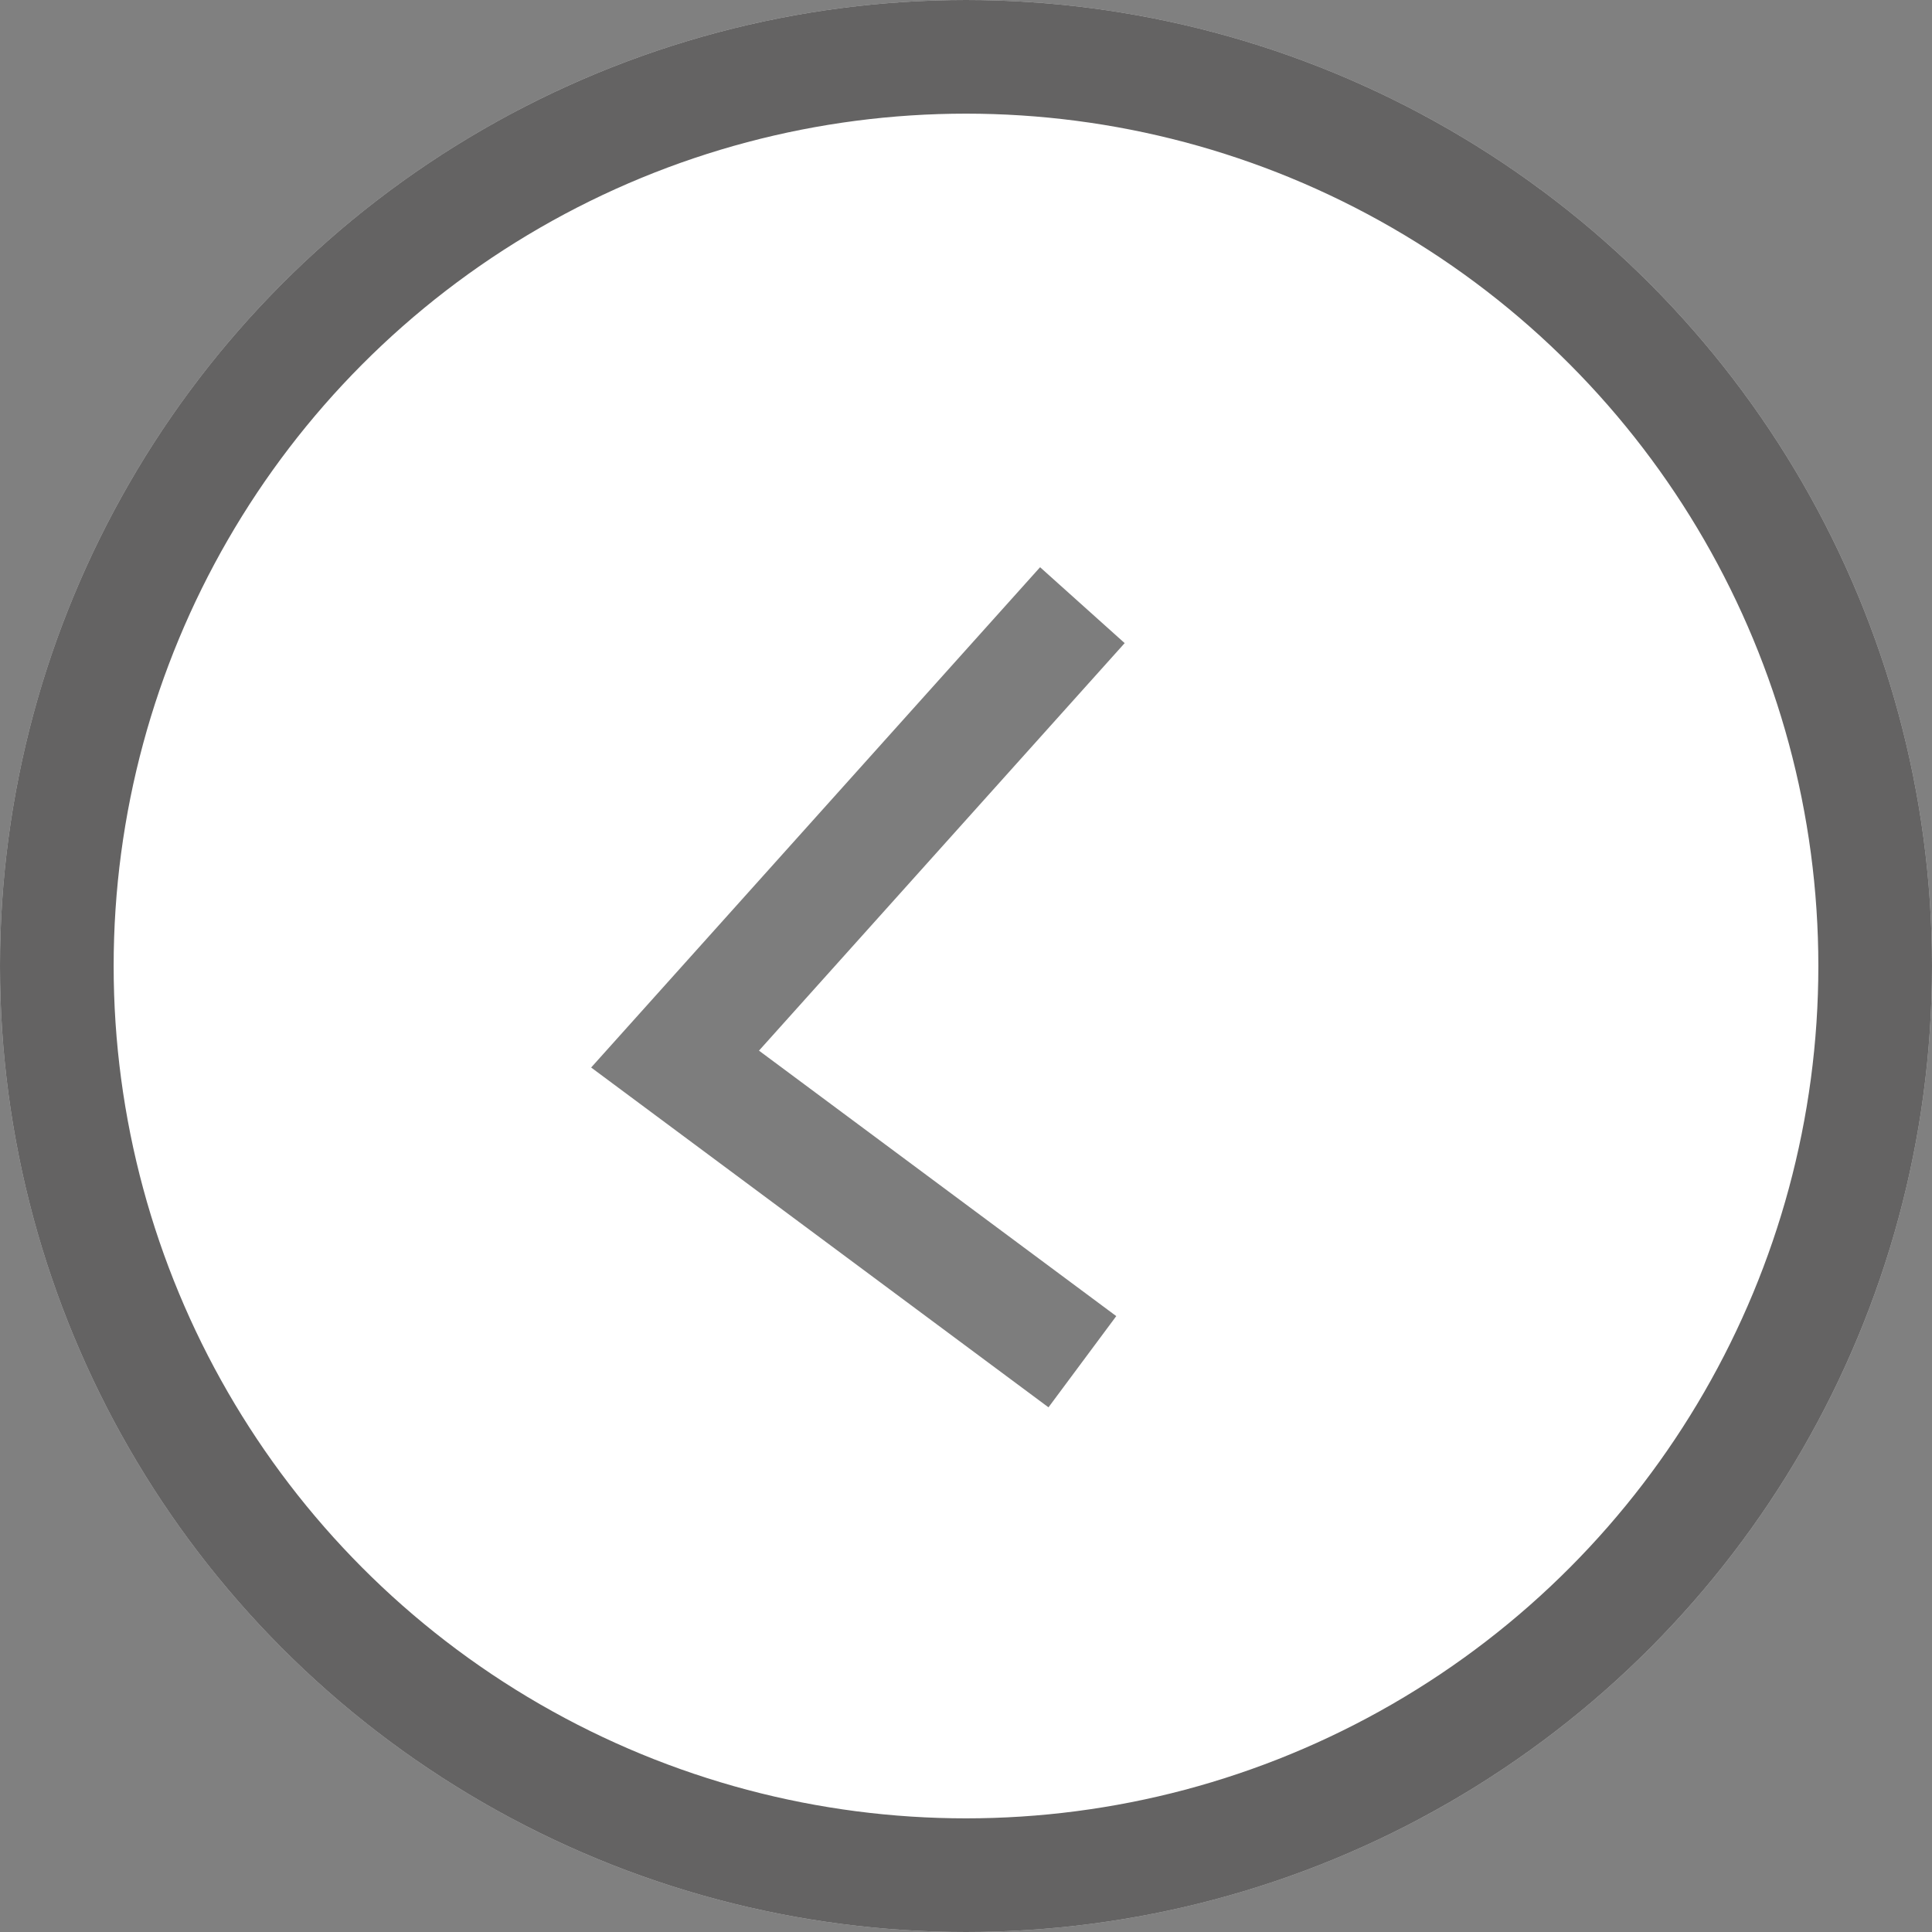 <?xml version="1.0" encoding="UTF-8"?> <svg xmlns="http://www.w3.org/2000/svg" width="17" height="17" viewBox="0 0 17 17" fill="none"><rect x="0" y="0" width="17" height="17" fill="#808080" stroke="none"/> <circle cx="8.5" cy="8.5" r="8.5" transform="matrix(-1 0 0 1 17 0)" fill="white"></circle> <circle cx="8.5" cy="8.5" r="8" transform="matrix(-1 0 0 1 17 0)" stroke="#1F1E1E" stroke-opacity="0.69"></circle> <path d="M9.524 5.325L5.94 9.319L9.524 11.982" stroke="black" stroke-opacity="0.51"></path> </svg> 